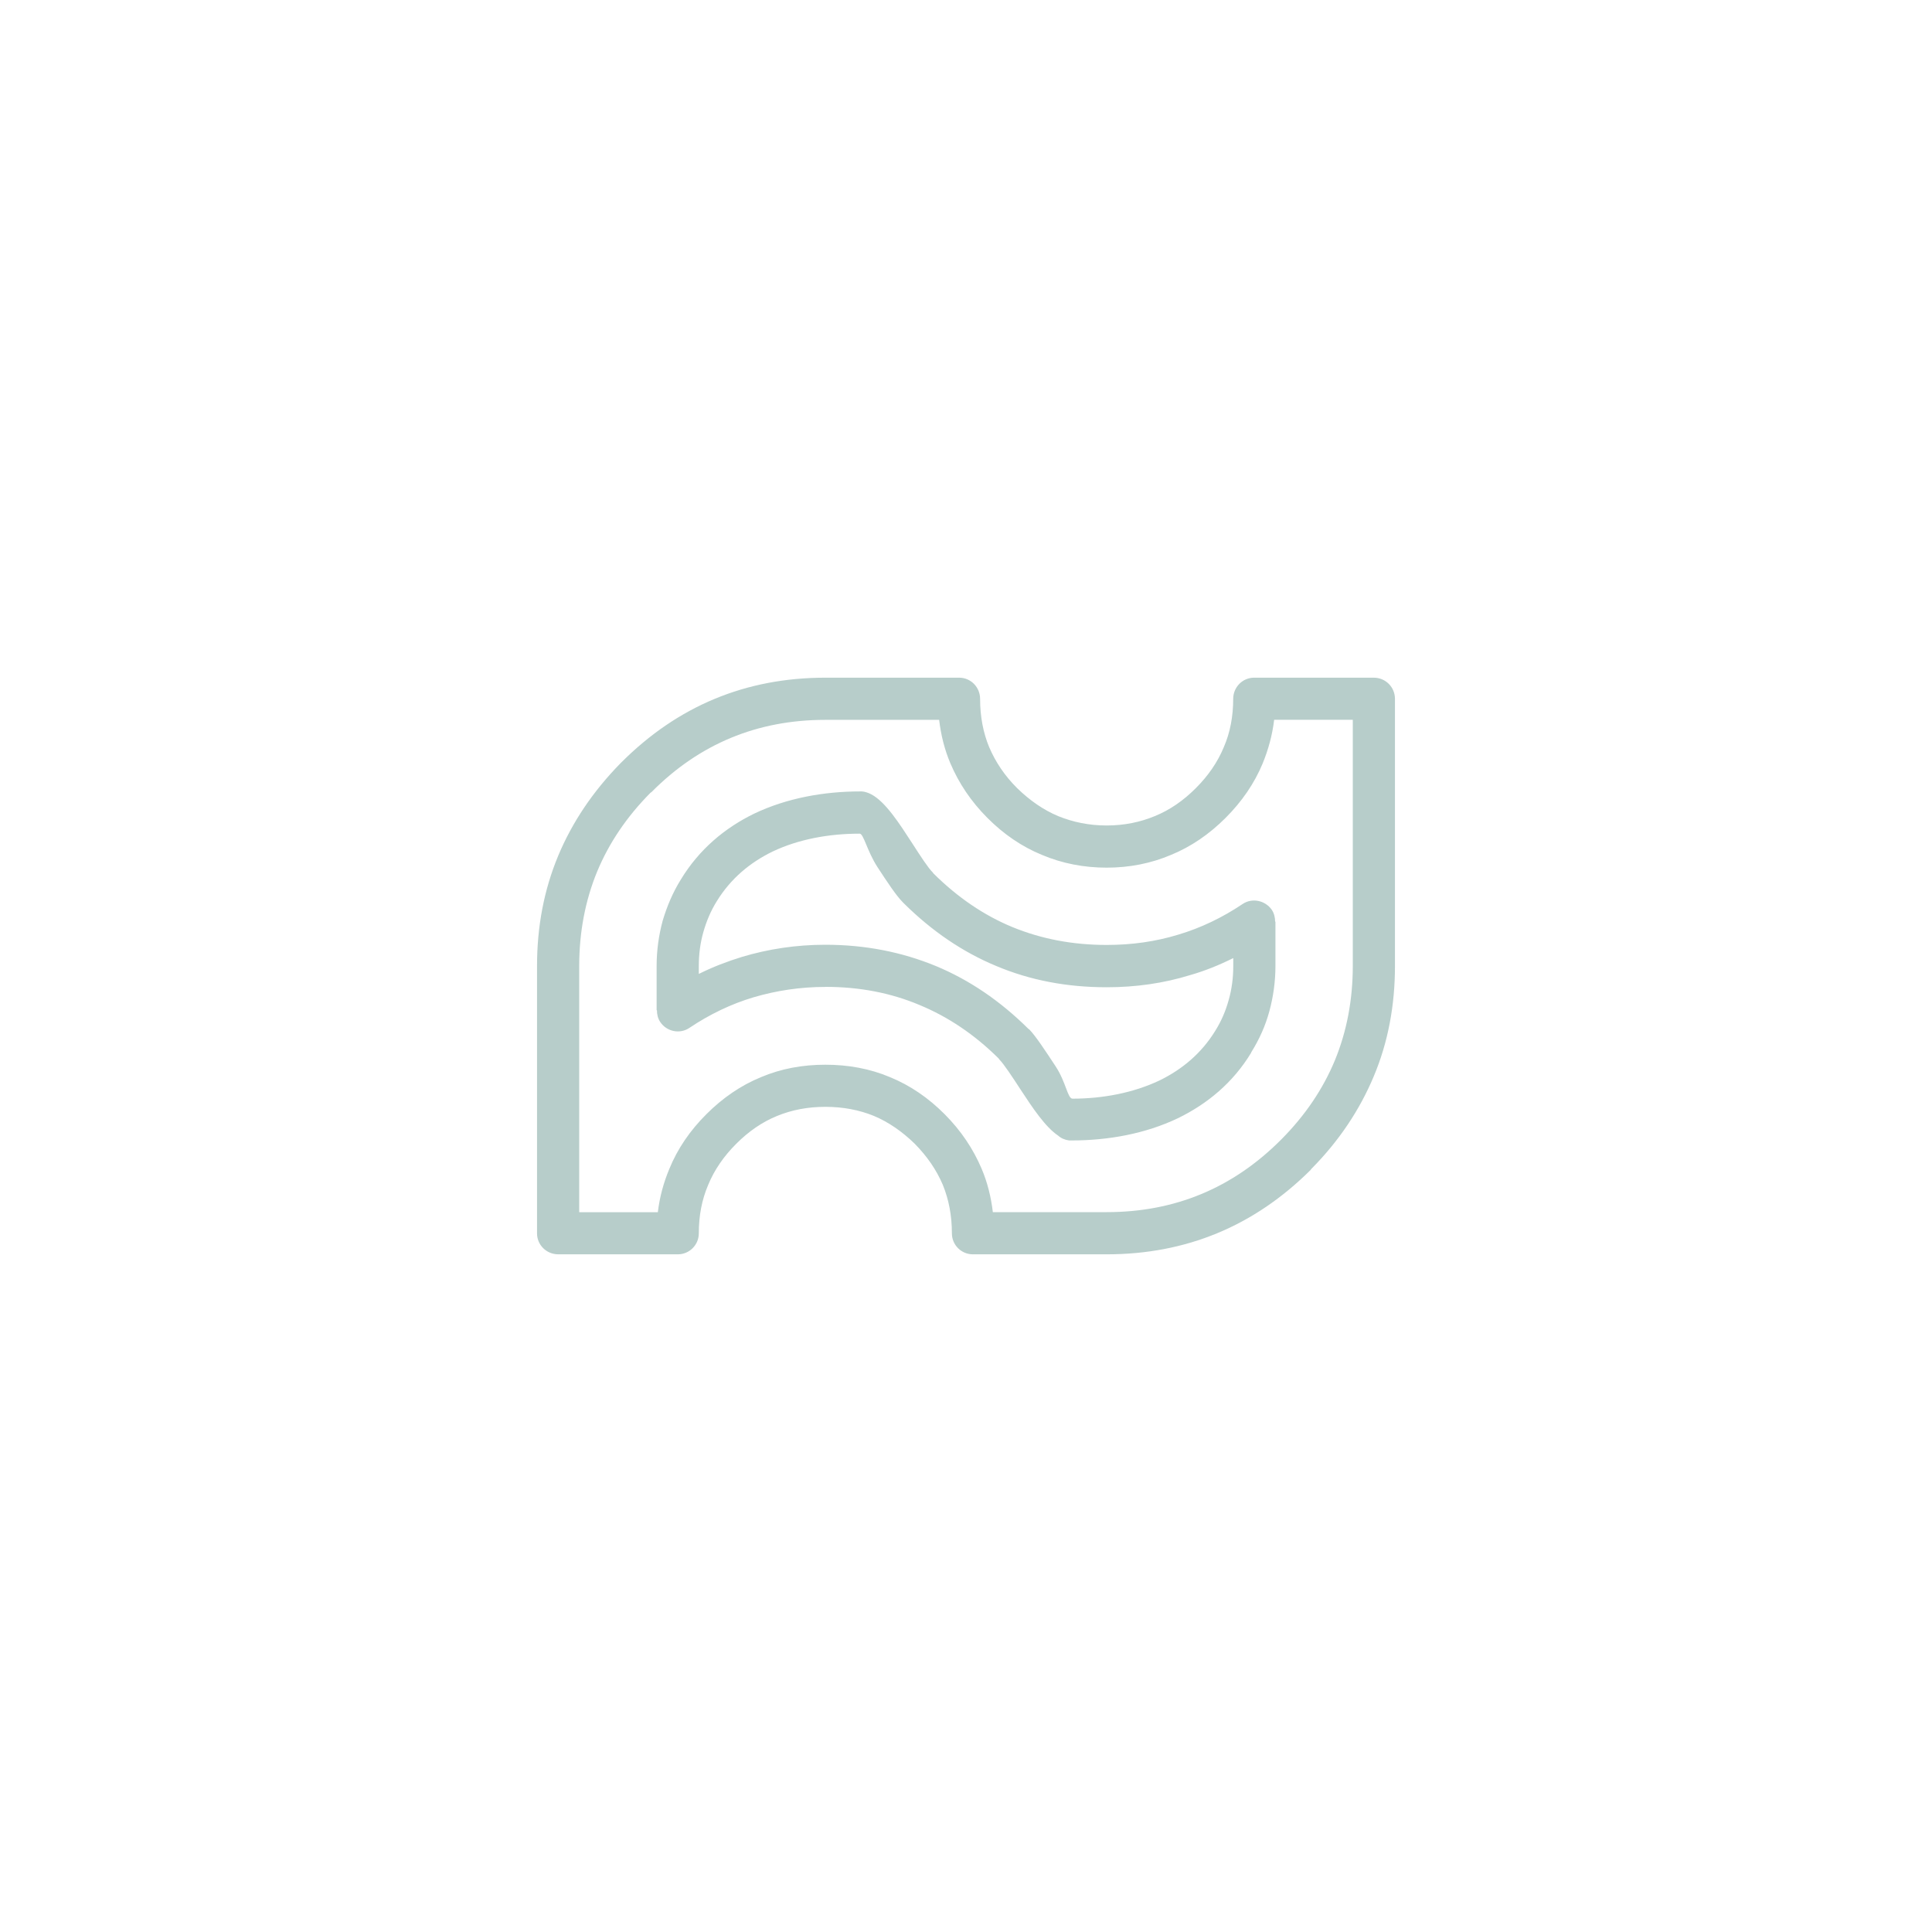 <?xml version="1.0" encoding="UTF-8"?>
<svg xmlns="http://www.w3.org/2000/svg" id="Layer_2" data-name="Layer 2" viewBox="0 0 300 300">
  <defs>
    <style>
      .cls-1 {
        fill: none;
      }

      .cls-1, .cls-2 {
        stroke-width: 0px;
      }

      .cls-2 {
        fill: #b7cdca;
      }
    </style>
  </defs>
  <g id="Layer_1-2" data-name="Layer 1">
    <rect class="cls-1" width="300" height="300"></rect>
    <path class="cls-2" d="M154.17,188.22h17.67c10.56,0,19.56-3.72,27.05-11.22.05-.05.09-.09.14-.14,3.68-3.72,6.41-7.78,8.25-12.21,1.84-4.48,2.78-9.38,2.78-14.66v-38.22h-12.21c-.28,2.36-.9,4.62-1.79,6.79-1.27,3.06-3.2,5.89-5.75,8.44h0c-2.54,2.54-5.37,4.48-8.48,5.75-3.11,1.32-6.46,1.98-9.99,1.98s-6.93-.66-10.04-1.98c-3.11-1.27-5.94-3.2-8.48-5.75s-4.43-5.37-5.75-8.48c-.9-2.12-1.46-4.38-1.74-6.74h-17.67c-10.56,0-19.56,3.72-27,11.22-.09.05-.14.09-.19.14-3.68,3.72-6.41,7.78-8.25,12.21-1.84,4.48-2.78,9.38-2.78,14.66v38.22h12.21c.28-2.36.9-4.62,1.79-6.74,1.27-3.11,3.2-5.94,5.75-8.48h0c2.54-2.54,5.37-4.48,8.48-5.75,3.11-1.32,6.46-1.93,9.99-1.93s6.93.61,10.04,1.93c3.11,1.27,5.94,3.2,8.48,5.75s4.43,5.37,5.75,8.48c.9,2.12,1.46,4.38,1.74,6.74h0ZM171.84,194.77h-20.78c-1.79,0-3.25-1.46-3.25-3.25,0-2.73-.47-5.23-1.41-7.54-.99-2.31-2.4-4.38-4.34-6.36-1.98-1.93-4.1-3.39-6.36-4.34-2.31-.94-4.81-1.41-7.54-1.41s-5.18.47-7.49,1.41c-2.31.94-4.43,2.4-6.36,4.34h0c-1.93,1.93-3.39,4.05-4.34,6.36-.99,2.31-1.46,4.81-1.46,7.54,0,1.79-1.46,3.25-3.25,3.25h-18.57c-1.84,0-3.3-1.46-3.3-3.25v-41.52c0-6.13,1.08-11.83,3.3-17.15,2.17-5.18,5.37-9.94,9.61-14.28.09-.09.14-.14.19-.19,8.77-8.77,19.32-13.15,31.67-13.15h20.78c1.79,0,3.25,1.46,3.25,3.3,0,2.69.47,5.23,1.41,7.49.99,2.31,2.4,4.43,4.34,6.36,1.98,1.93,4.1,3.39,6.36,4.34,2.31.94,4.81,1.46,7.54,1.46s5.23-.52,7.49-1.46c2.31-.94,4.43-2.4,6.36-4.34h0c1.93-1.93,3.39-4.05,4.34-6.36.99-2.26,1.46-4.81,1.46-7.49,0-1.84,1.46-3.3,3.25-3.3h18.57c1.84,0,3.3,1.46,3.3,3.3v41.47c0,6.13-1.08,11.88-3.3,17.15-2.17,5.18-5.37,9.99-9.61,14.28-.09.09-.14.14-.19.24-8.77,8.72-19.32,13.1-31.67,13.1h0ZM128.16,153.25c-3.91,0-7.59.57-11.12,1.6-3.49,1.04-6.83,2.64-9.99,4.76-1.46.99-3.49.61-4.52-.9-.38-.57-.52-1.18-.52-1.84h-.05v-6.88c0-2.4.33-4.76.94-7.02.66-2.21,1.56-4.38,2.83-6.41h0c2.83-4.67,6.83-8.01,11.4-10.23,5.04-2.4,10.79-3.44,16.49-3.44h.19c.14,0,.28.05.38.05.42.09.8.24,1.13.42,2.21,1.18,4.34,4.52,6.36,7.63,1.27,1.98,2.5,3.86,3.16,4.48.05.09.09.14.14.19,3.72,3.68,7.78,6.46,12.21,8.29,4.48,1.84,9.33,2.78,14.66,2.78,3.91,0,7.59-.52,11.12-1.6,3.49-1.04,6.83-2.64,9.99-4.76,1.46-.99,3.49-.57,4.52.9.38.57.52,1.23.52,1.84h.05v6.88c0,2.4-.33,4.76-.94,7.02-.61,2.26-1.56,4.38-2.83,6.41v.05h0c-2.83,4.67-6.83,7.96-11.4,10.18-5.04,2.4-10.79,3.44-16.49,3.44h-.38c-.66-.09-1.23-.33-1.7-.75-1.98-1.32-3.96-4.29-5.84-7.16-1.32-2.03-2.59-3.96-3.3-4.67-.05-.09-.09-.14-.14-.19-3.72-3.68-7.78-6.41-12.21-8.25-4.48-1.89-9.33-2.83-14.66-2.83h0ZM115.2,148.59c4.1-1.23,8.44-1.89,12.96-1.89,6.17,0,11.88,1.13,17.15,3.3,5.23,2.17,9.99,5.42,14.33,9.71.05.05.09.09.19.14,1.04,1.08,2.54,3.39,4.1,5.75,1.6,2.45,1.84,4.95,2.59,5,4.71,0,9.47-.9,13.53-2.83,3.49-1.7,6.5-4.19,8.67-7.73h0c.94-1.51,1.6-3.06,2.07-4.76.47-1.65.71-3.39.71-5.28v-1.23c-2.17,1.08-4.38,1.98-6.69,2.64-4.1,1.27-8.44,1.89-12.96,1.89-6.17,0-11.88-1.08-17.15-3.3-5.23-2.17-9.99-5.42-14.33-9.71-.05-.05-.09-.09-.14-.14-1.08-1.08-2.5-3.25-4.01-5.56-1.6-2.5-2.12-5.14-2.73-5.14-4.76,0-9.47.85-13.53,2.78-3.49,1.7-6.5,4.19-8.67,7.73h0c-.94,1.51-1.6,3.11-2.07,4.76-.47,1.65-.71,3.39-.71,5.28v1.23c2.17-1.08,4.38-1.93,6.69-2.64h0Z"></path>
  </g>
</svg>

